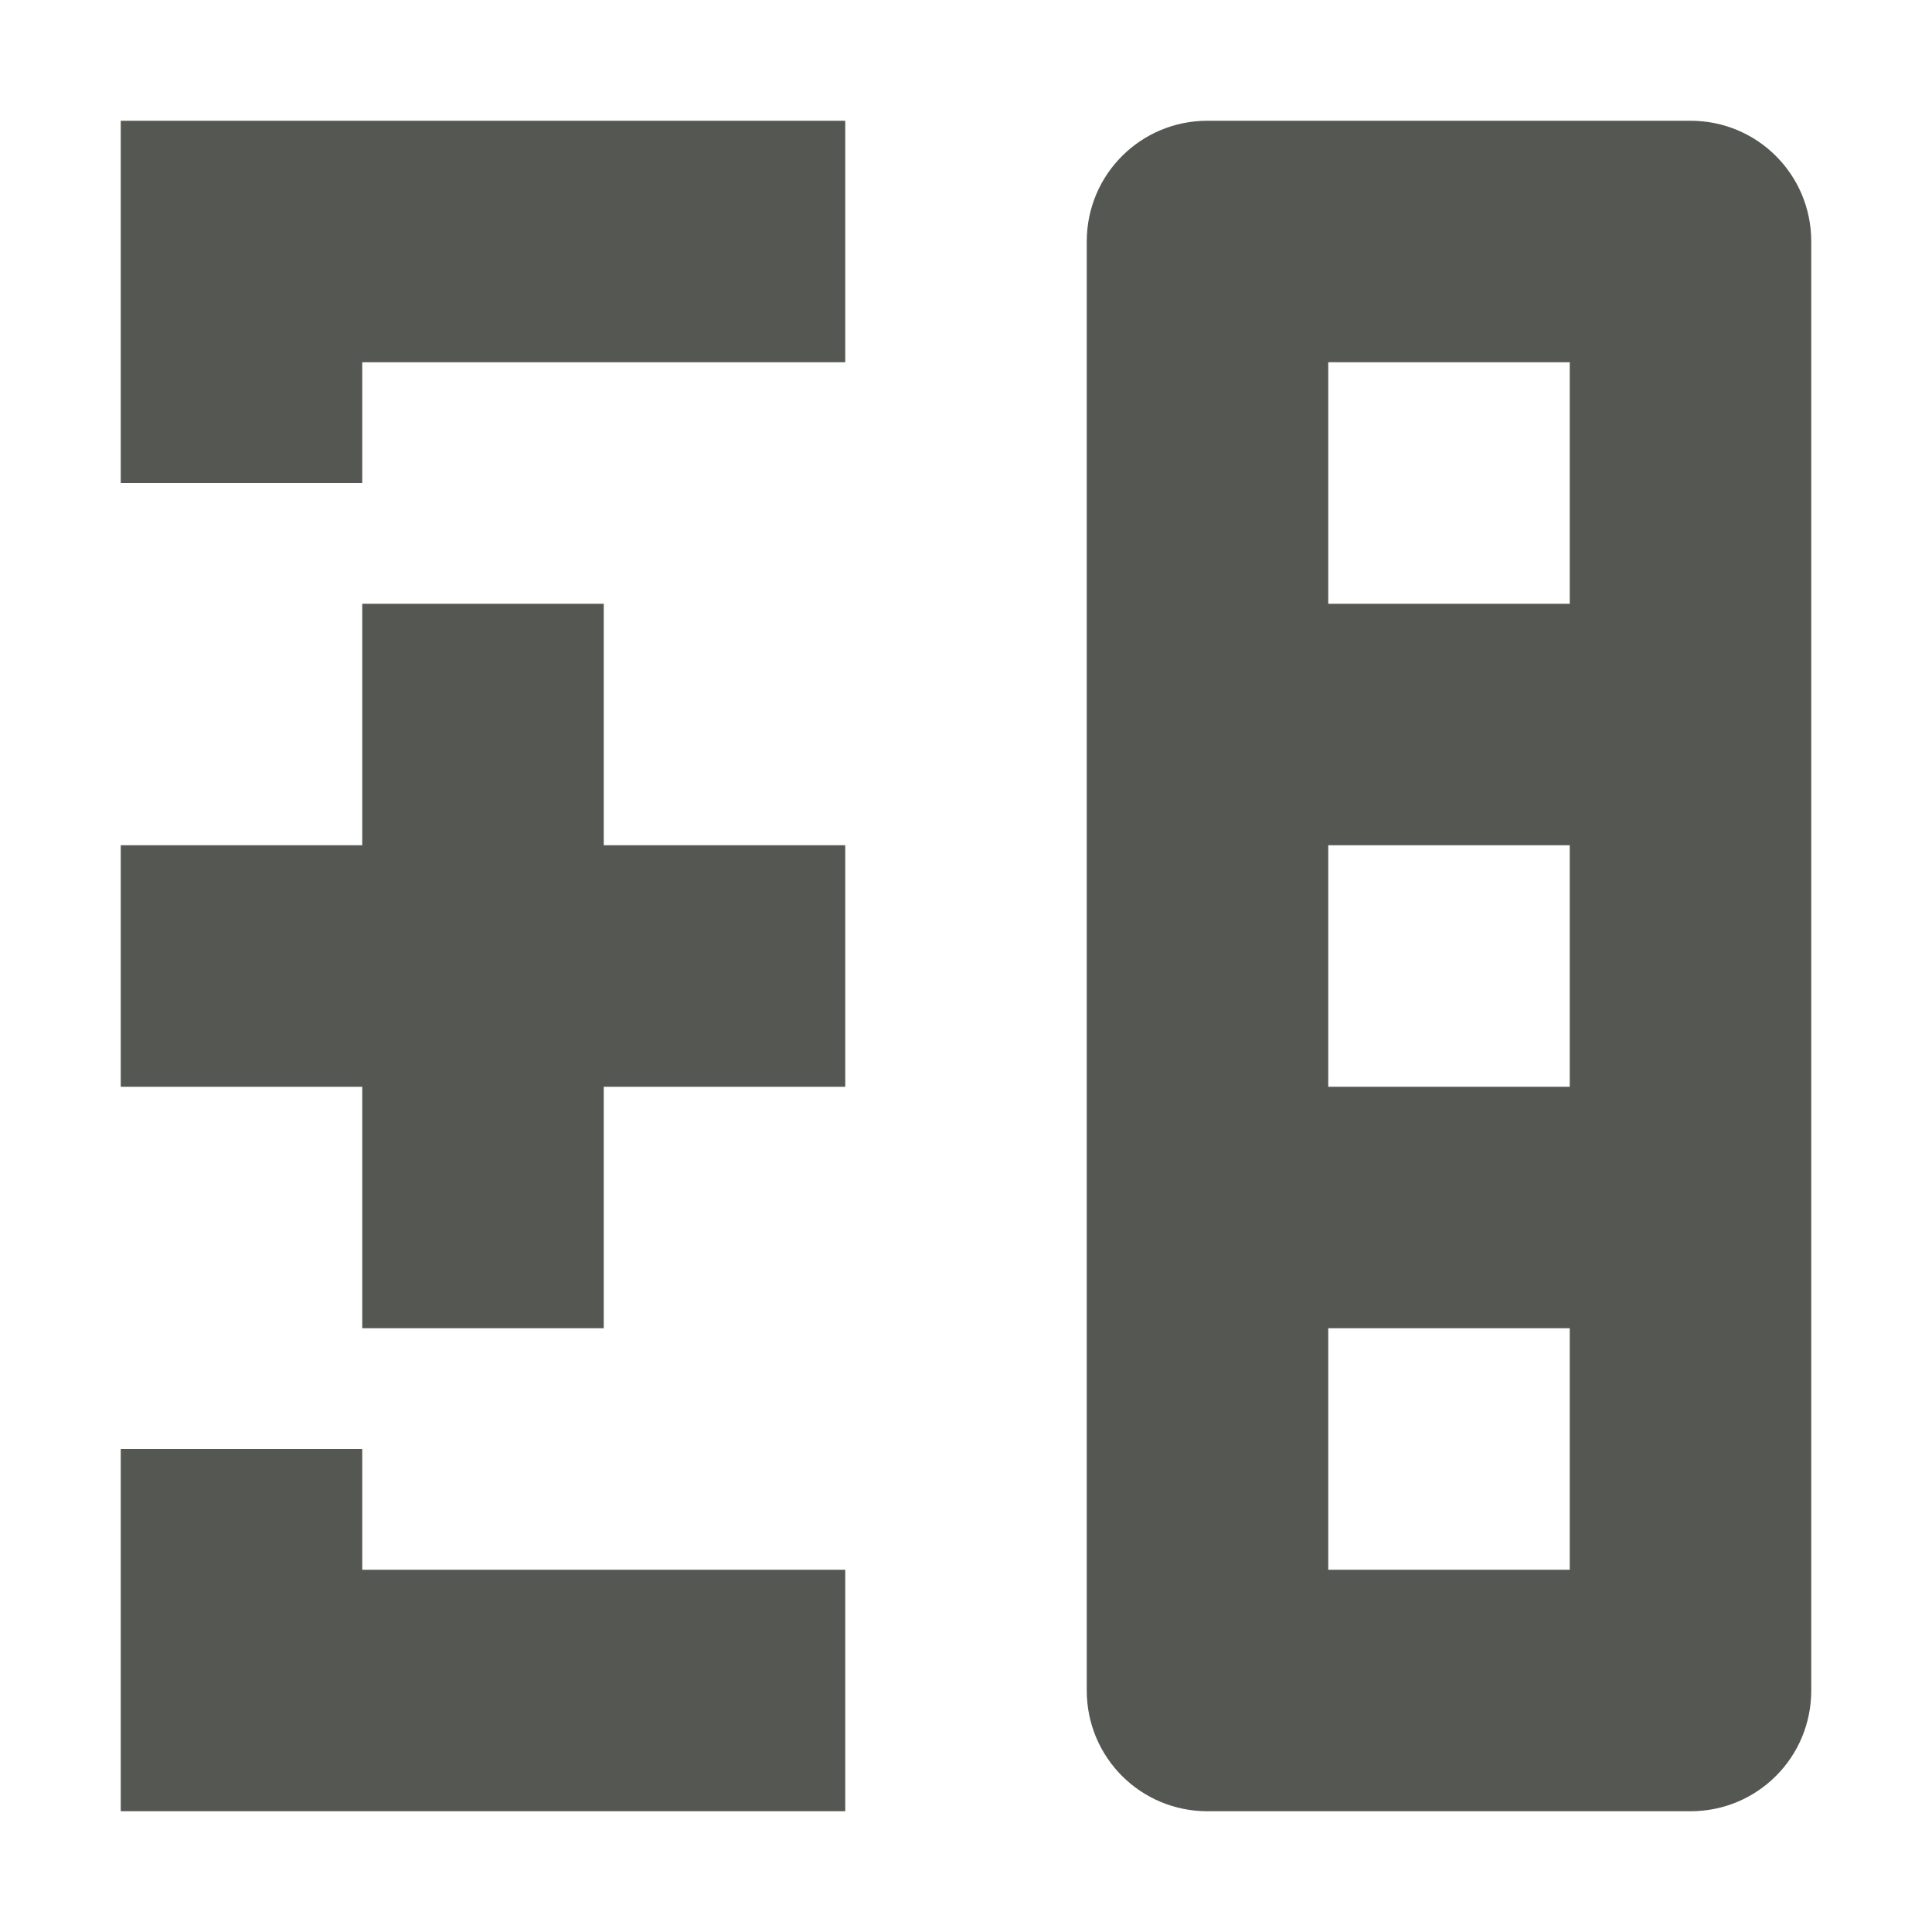 <svg xmlns="http://www.w3.org/2000/svg" viewBox="0 0 16 16">
  <path
     style="fill:#555753"
     d="M 1 1 L 1 3 L 1 4 L 3 4 L 3 3 L 7 3 L 7 1 L 1 1 z M 10 1 C 9.446 1 9 1.446 9 2 L 9 14 C 9 14.554 9.446 15 10 15 L 14 15 C 14.554 15 15 14.554 15 14 L 15 2 C 15 1.446 14.554 1 14 1 L 10 1 z M 11 3 L 13 3 L 13 5 L 11 5 L 11 3 z M 3 5 L 3 7 L 1 7 L 1 9 L 3 9 L 3 11 L 5 11 L 5 9 L 7 9 L 7 7 L 5 7 L 5 5 L 3 5 z M 11 7 L 13 7 L 13 9 L 11 9 L 11 7 z M 11 11 L 11.041 11 L 12.959 11 L 13 11 L 13 13 L 11 13 L 11 11 z M 1 12 L 1 13 L 1 15 L 7 15 L 7 13 L 3 13 L 3 12 L 1 12 z "
     />
</svg>

